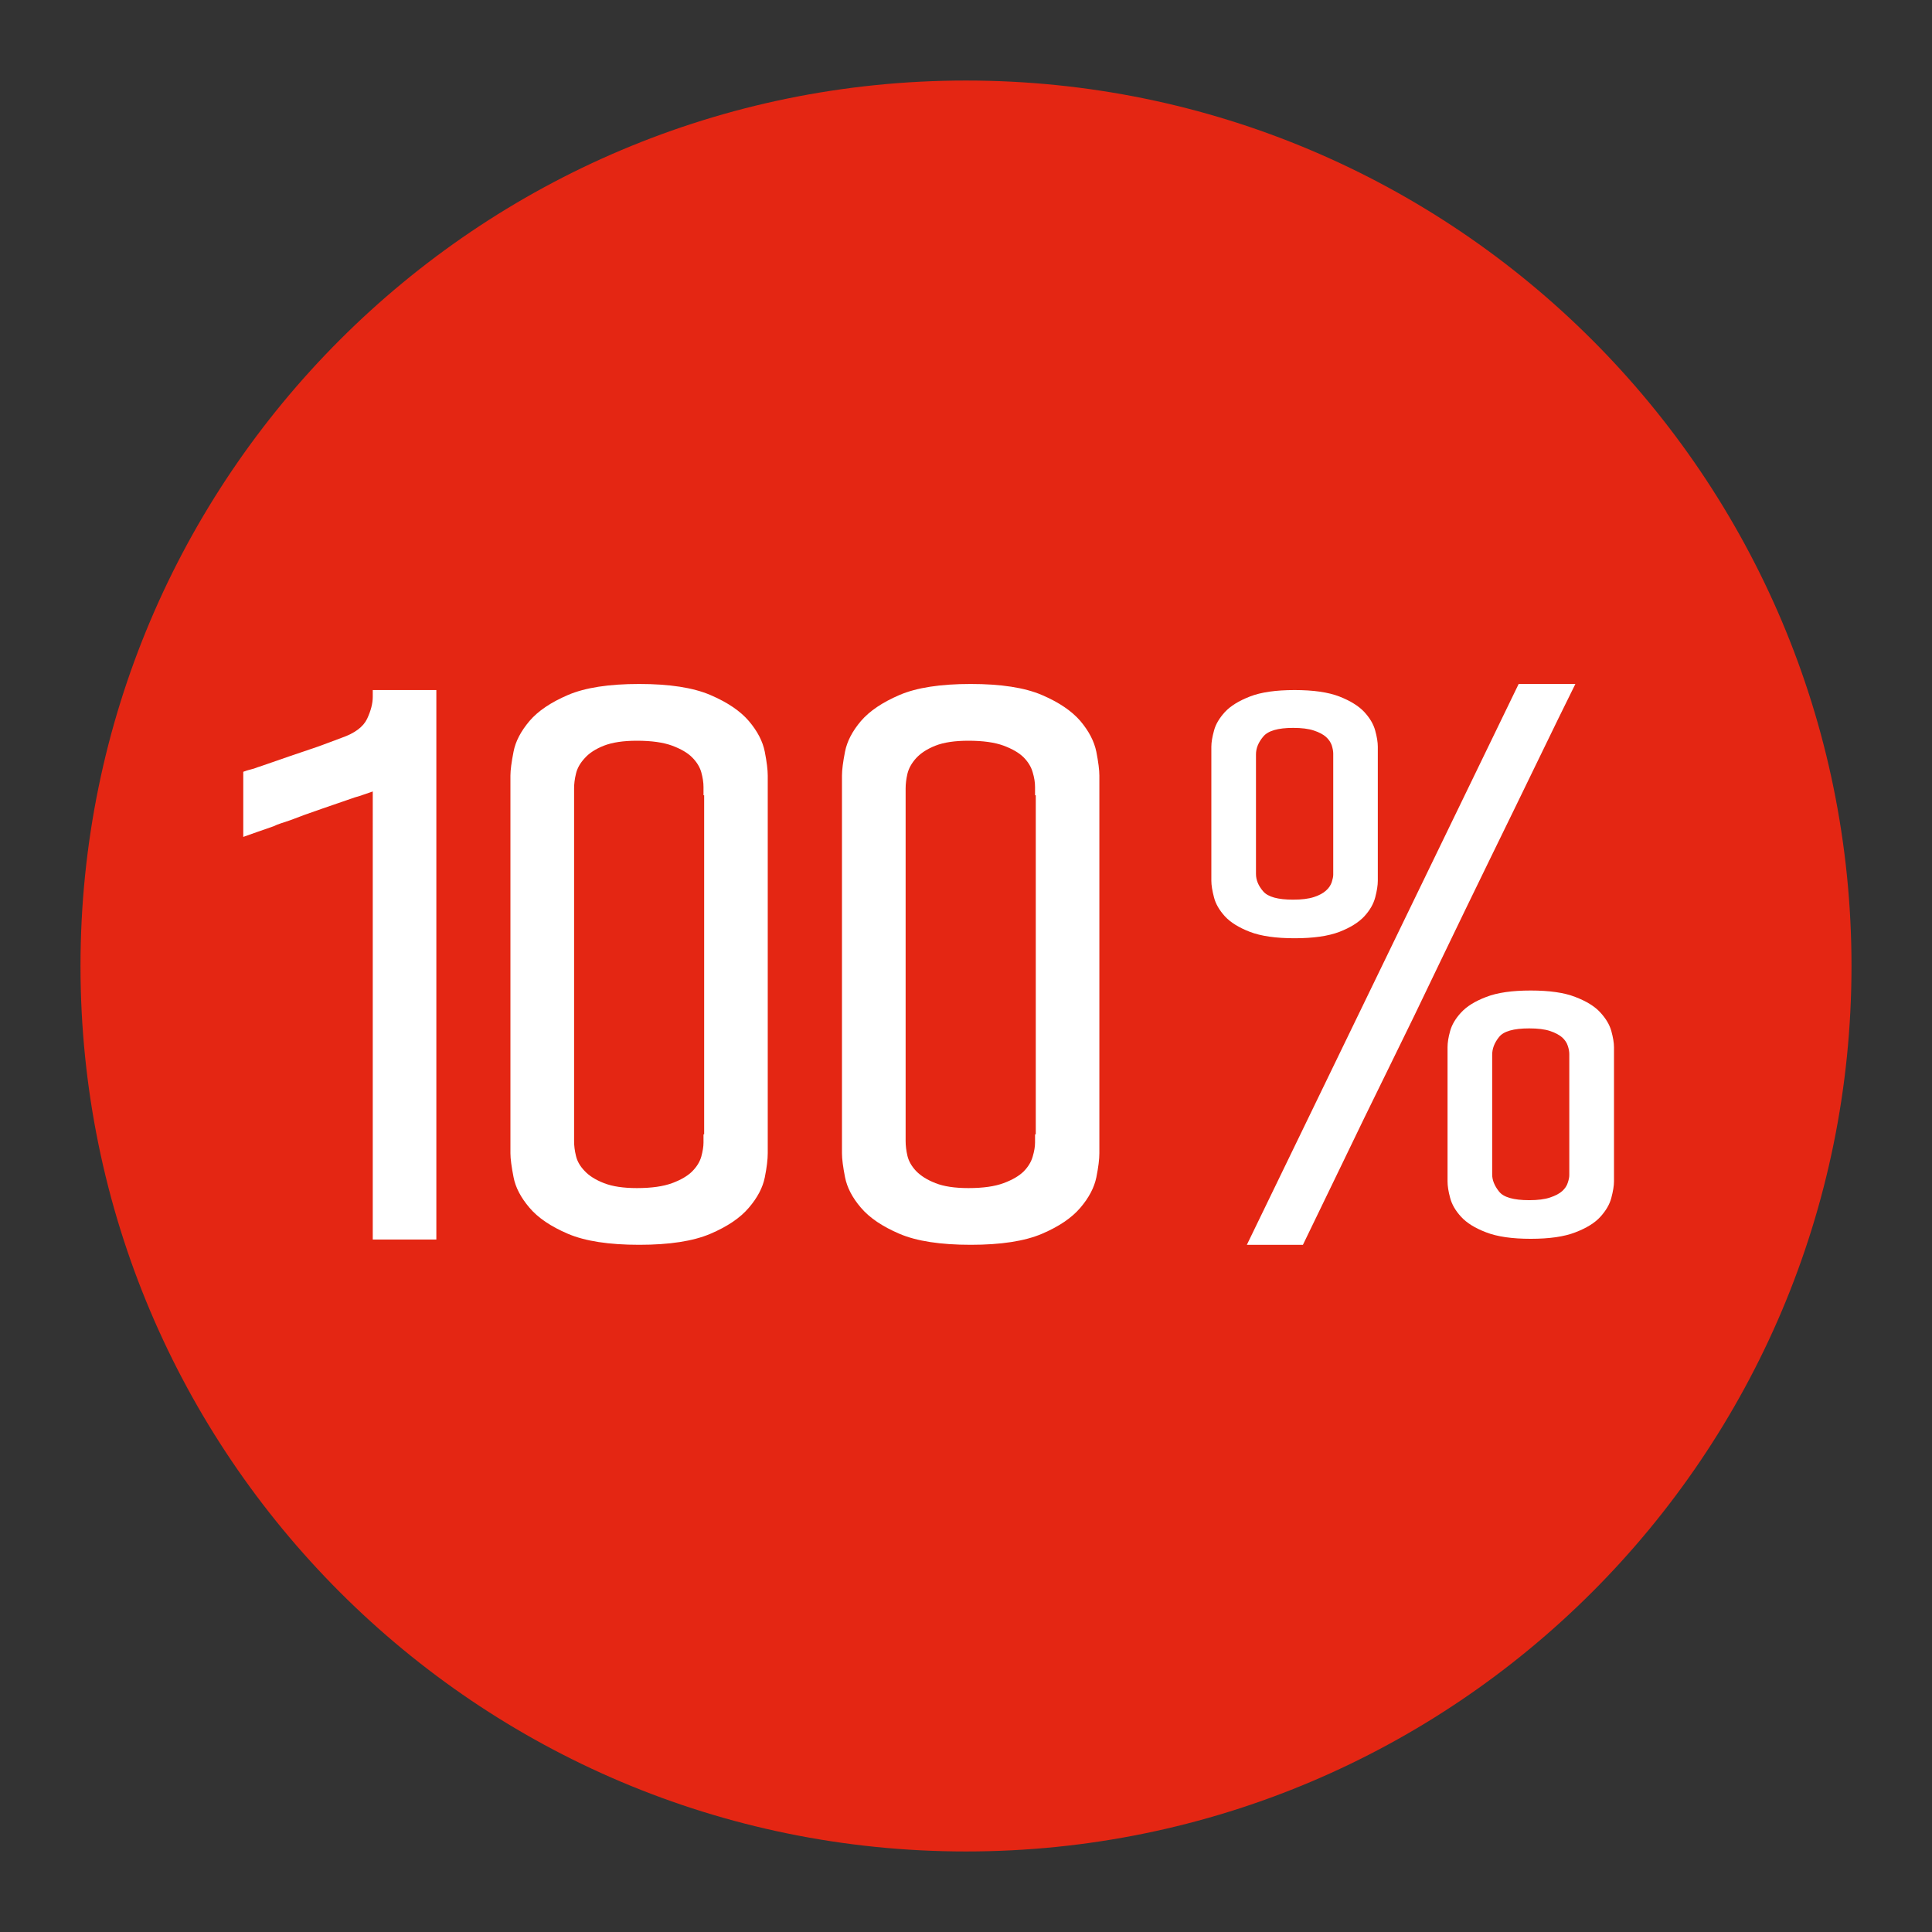 <?xml version="1.0" encoding="utf-8"?>
<!-- Designed by Vexels.com - 2016 All Rights Reserved - https://vexels.com/terms-and-conditions/  -->

<svg version="1.1" id="Layer_1" xmlns="http://www.w3.org/2000/svg" xmlns:xlink="http://www.w3.org/1999/xlink" x="0px" y="0px"
	 width="1200px" height="1200px" viewBox="0 0 1200 1200" enable-background="new 0 0 1200 1200" xml:space="preserve">
<rect x="0" y="0" width="1200" height="1200" fill="#333333" stroke="none"/>
<g>
	<path fill="#E42613" d="M1150,599.979c0,303.789-246.275,550-550.023,550S50,903.769,50,599.979
		C50,296.254,296.229,50.021,599.977,50.021S1150,296.254,1150,599.979z"/>
	<g>
		<g>
			<path fill="#FFFFFF" d="M271.024,769.89h-39.496V491.6c-1.886,0.607-3.732,1.238-5.393,1.84
				c-1.753,0.653-3.732,1.284-5.931,1.891c-6.248,2.199-13.03,4.537-20.443,7.054c-7.371,2.517-13.84,4.873-19.504,7.077
				c-1.84,0.63-3.727,1.215-5.613,1.863c-1.891,0.63-3.459,1.238-4.721,1.886c-2.83,0.943-6.198,2.135-10.155,3.529
				c-3.865,1.394-6.741,2.425-8.673,3.078v-40.439c1.574-0.653,3.055-1.081,4.495-1.417c1.436-0.29,2.83-0.787,4.495-1.436
				l2.784-0.925c5.393-1.909,11.231-3.906,17.659-6.11c6.382-2.199,11.954-4.063,16.67-5.659c2.517-0.943,5.213-1.955,8.222-3.032
				c2.968-1.081,5.213-1.932,6.828-2.563c8.135-2.83,13.394-6.787,15.773-11.774c2.337-5.006,3.506-9.57,3.506-13.633v-4.224h39.496
				V769.89z"/>
			<path fill="#FFFFFF" d="M476.86,711.57v4.716c0,3.773-0.584,8.807-1.84,15.05c-1.261,6.271-4.541,12.561-9.888,18.786
				c-5.3,6.29-13.297,11.701-23.949,16.242c-10.693,4.537-25.343,6.805-44.166,6.805c-18.827,0-33.524-2.268-44.217-6.805
				c-10.647-4.541-18.643-9.952-23.949-16.242c-5.3-6.225-8.673-12.561-9.883-19.007c-1.261-6.428-1.932-11.369-1.932-14.829
				v-11.751V493.96v-12.225c0-3.437,0.672-8.425,1.932-14.825c1.21-6.405,4.583-12.764,9.883-19.053
				c5.306-6.221,13.302-11.636,23.949-16.196c10.693-4.564,25.39-6.833,44.217-6.833c18.823,0,33.473,2.268,44.166,6.833
				c10.652,4.56,18.648,9.975,23.949,16.196c5.347,6.29,8.627,12.648,9.888,19.053c1.256,6.4,1.84,11.388,1.84,14.825v4.675V711.57z
				 M436.959,704.535h0.405V493.96h-0.405v-5.19c0-2.788-0.492-5.889-1.39-9.147c-0.948-3.299-2.834-6.354-5.663-9.188
				c-2.785-2.83-6.967-5.254-12.447-7.302c-5.526-2.02-12.805-3.055-21.883-3.055c-8.448,0-15.23,1.035-20.443,3.055
				c-5.213,2.047-9.211,4.652-11.954,7.776c-2.876,3.101-4.67,6.313-5.439,9.662c-0.805,3.258-1.164,6.331-1.164,9.142v4.247
				v210.575v4.201c0,2.834,0.359,5.931,1.164,9.188c0.768,3.35,2.563,6.474,5.439,9.437c2.742,2.945,6.741,5.484,11.954,7.504
				c5.213,2.043,11.995,3.078,20.443,3.078c9.078,0,16.357-1.035,21.883-3.078c5.48-2.02,9.662-4.491,12.447-7.279
				c2.829-2.83,4.715-5.885,5.663-9.142c0.897-3.327,1.39-6.225,1.39-8.765V704.535z"/>
			<path fill="#FFFFFF" d="M682.834,711.57v4.716c0,3.773-0.63,8.807-1.886,15.05c-1.307,6.271-4.583,12.561-9.888,18.786
				c-5.345,6.29-13.297,11.701-23.949,16.242c-10.693,4.537-25.383,6.805-44.166,6.805c-18.828,0-33.565-2.268-44.217-6.805
				c-10.647-4.541-18.648-9.952-23.995-16.242c-5.346-6.225-8.627-12.561-9.883-19.007c-1.261-6.428-1.886-11.369-1.886-14.829
				v-11.751V493.96v-12.225c0-3.437,0.626-8.425,1.886-14.825c1.256-6.405,4.537-12.764,9.883-19.053
				c5.346-6.221,13.348-11.636,23.995-16.196c10.652-4.564,25.389-6.833,44.217-6.833c18.783,0,33.473,2.268,44.166,6.833
				c10.652,4.56,18.604,9.975,23.949,16.196c5.305,6.29,8.581,12.648,9.888,19.053c1.256,6.4,1.886,11.388,1.886,14.825v4.675
				V711.57z M642.887,704.535h0.451V493.96h-0.451v-5.19c0-2.788-0.492-5.889-1.482-9.147c-0.943-3.299-2.788-6.354-5.572-9.188
				c-2.83-2.83-7.008-5.254-12.492-7.302c-5.479-2.02-12.759-3.055-21.837-3.055c-8.494,0-15.322,1.035-20.443,3.055
				c-5.213,2.047-9.17,4.652-12.046,7.776c-2.784,3.101-4.583,6.313-5.388,9.662c-0.764,3.258-1.127,6.331-1.127,9.142v4.247
				v210.575v4.201c0,2.834,0.363,5.931,1.127,9.188c0.805,3.35,2.604,6.474,5.388,9.437c2.876,2.945,6.833,5.484,12.046,7.504
				c5.121,2.043,11.949,3.078,20.443,3.078c9.078,0,16.358-1.035,21.837-3.078c5.485-2.02,9.662-4.491,12.492-7.279
				c2.784-2.83,4.629-5.885,5.572-9.142c0.989-3.327,1.482-6.225,1.482-8.765V704.535z"/>
			<path fill="#FFFFFF" d="M754.05,453.765c1.035-3.975,3.373-7.794,6.787-11.544c3.46-3.732,8.673-6.943,15.547-9.616
				s16.132-3.998,27.722-3.998c11.595,0,20.848,1.325,27.768,3.998c6.833,2.673,12,5.885,15.506,9.616
				c3.455,3.75,5.705,7.569,6.782,11.544c1.077,3.911,1.62,7.256,1.62,10.067v83.216c0,2.83-0.543,6.267-1.62,10.357
				c-1.077,4.109-3.327,7.997-6.782,11.77c-3.506,3.755-8.673,6.989-15.506,9.639c-6.92,2.627-16.173,3.952-27.768,3.952
				c-11.59,0-20.848-1.325-27.722-3.952c-6.874-2.65-12.087-5.885-15.547-9.639c-3.414-3.773-5.751-7.661-6.787-11.77
				c-1.077-4.09-1.661-7.527-1.661-10.357v-83.216C752.389,461.021,752.974,457.676,754.05,453.765z M978.493,424.828
				c-6.515,13.145-14.291,29.005-23.23,47.497c-8.946,18.487-18.604,38.304-28.938,59.442
				c-10.334,21.188-20.939,43.025-31.771,65.58c-10.78,22.605-21.386,44.53-31.9,65.828c-10.472,21.299-20.309,41.452-29.387,60.413
				c-9.165,18.961-17.121,35.475-23.995,49.582h-34.821l168.811-348.342H978.493z M784.607,553.651
				c2.962,3.46,9.164,5.144,18.555,5.144c5.346,0,9.616-0.538,12.943-1.615c3.281-1.077,5.751-2.425,7.5-4.021
				c1.753-1.528,2.876-3.281,3.552-5.167c0.584-1.886,0.943-3.437,0.943-4.698v-75.215c0-1.551-0.359-3.304-0.943-5.19
				c-0.676-1.868-1.799-3.593-3.552-5.167c-1.748-1.551-4.219-2.876-7.5-3.957c-3.327-1.123-7.596-1.661-12.943-1.661
				c-9.391,0-15.593,1.799-18.555,5.416c-3.01,3.593-4.496,7.256-4.496,11.029v74.276
				C780.111,546.597,781.597,550.191,784.607,553.651z M900.711,640.373c1.081-3.888,3.327-7.753,6.833-11.503
				c3.46-3.773,8.581-6.989,15.501-9.616c6.92-2.719,16.132-4.021,27.722-4.021c11.595,0,20.848,1.302,27.726,4.021
				c6.874,2.627,12.087,5.843,15.501,9.616c3.461,3.75,5.751,7.615,6.828,11.503c1.077,3.952,1.661,7.302,1.661,10.132v83.193
				c0,2.83-0.584,6.248-1.661,10.334c-1.077,4.09-3.367,7.978-6.828,11.774c-3.414,3.773-8.627,6.984-15.501,9.616
				c-6.879,2.696-16.132,4.021-27.726,4.021c-11.59,0-20.802-1.325-27.722-4.021c-6.92-2.632-12.041-5.843-15.501-9.616
				c-3.506-3.796-5.751-7.684-6.833-11.774c-1.122-4.086-1.615-7.504-1.615-10.334v-83.193
				C899.096,647.675,899.59,644.325,900.711,640.373z M931.042,740.033c2.788,3.64,9.078,5.416,18.782,5.416
				c5.302,0,9.662-0.538,12.943-1.661c3.281-1.081,5.794-2.406,7.546-3.98c1.707-1.551,2.876-3.281,3.46-5.19
				c0.631-1.886,0.943-3.414,0.943-4.67v-75.242c0-1.551-0.312-3.281-0.943-5.144c-0.584-1.886-1.753-3.617-3.46-5.19
				c-1.752-1.528-4.265-2.899-7.546-3.998c-3.281-1.1-7.641-1.62-12.943-1.62c-9.704,0-15.994,1.776-18.782,5.416
				c-2.876,3.575-4.224,7.256-4.224,11.01v74.271C926.818,732.887,928.166,736.416,931.042,740.033z"/>
		</g>
	</g>
</g>
</svg>
